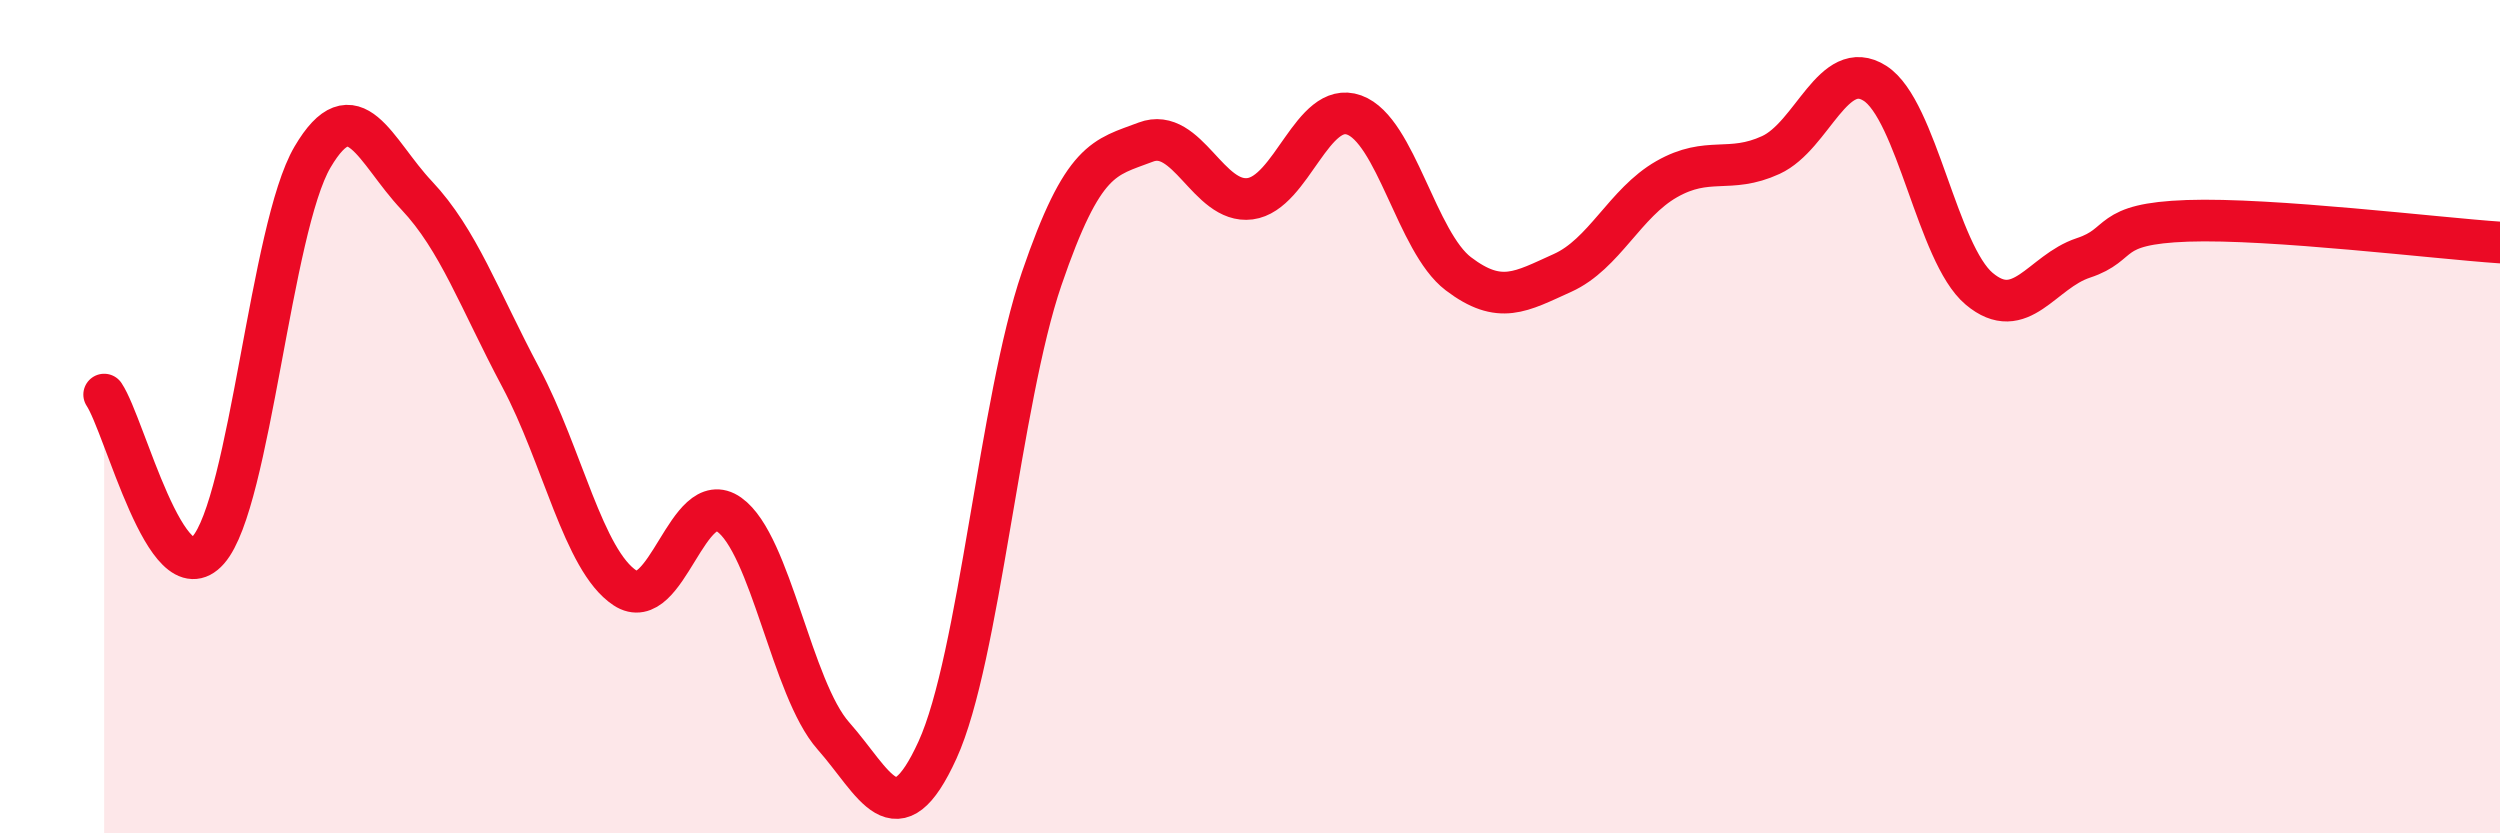 
    <svg width="60" height="20" viewBox="0 0 60 20" xmlns="http://www.w3.org/2000/svg">
      <path
        d="M 2.5,9.47 C 3,10.22 4,14.34 5,13.2 C 6,12.06 6.5,5.47 7.5,3.77 C 8.5,2.07 9,3.63 10,4.69 C 11,5.75 11.5,7.18 12.5,9.06 C 13.5,10.94 14,13.45 15,14.11 C 16,14.77 16.5,11.64 17.5,12.35 C 18.5,13.06 19,16.53 20,17.66 C 21,18.79 21.5,20.19 22.5,18 C 23.5,15.81 24,9.61 25,6.69 C 26,3.77 26.5,3.79 27.5,3.41 C 28.5,3.03 29,4.9 30,4.77 C 31,4.64 31.5,2.4 32.5,2.76 C 33.5,3.12 34,5.81 35,6.57 C 36,7.33 36.5,7 37.5,6.55 C 38.5,6.1 39,4.87 40,4.3 C 41,3.73 41.5,4.18 42.5,3.72 C 43.5,3.26 44,1.36 45,2 C 46,2.64 46.5,6.09 47.5,6.93 C 48.5,7.77 49,6.52 50,6.19 C 51,5.86 50.5,5.37 52.5,5.3 C 54.5,5.23 58.5,5.72 60,5.82L60 20L2.5 20Z"
        fill="#EB0A25"
        opacity="0.1"
        stroke-linecap="round"
        stroke-linejoin="round"
      />
      <path
        d="M 2.5,9.47 C 3,10.22 4,14.34 5,13.2 C 6,12.06 6.5,5.47 7.5,3.77 C 8.5,2.07 9,3.63 10,4.69 C 11,5.75 11.5,7.18 12.5,9.06 C 13.5,10.94 14,13.45 15,14.11 C 16,14.77 16.5,11.64 17.5,12.35 C 18.5,13.06 19,16.53 20,17.66 C 21,18.79 21.5,20.19 22.5,18 C 23.5,15.81 24,9.61 25,6.69 C 26,3.77 26.5,3.79 27.5,3.41 C 28.5,3.03 29,4.9 30,4.77 C 31,4.64 31.5,2.4 32.5,2.76 C 33.5,3.12 34,5.81 35,6.57 C 36,7.33 36.5,7 37.5,6.55 C 38.5,6.1 39,4.87 40,4.3 C 41,3.73 41.5,4.18 42.5,3.72 C 43.5,3.26 44,1.36 45,2 C 46,2.64 46.5,6.09 47.5,6.93 C 48.5,7.77 49,6.52 50,6.19 C 51,5.86 50.5,5.37 52.5,5.3 C 54.5,5.23 58.5,5.72 60,5.82"
        stroke="#EB0A25"
        stroke-width="1"
        fill="none"
        stroke-linecap="round"
        stroke-linejoin="round"
      />
    </svg>
  